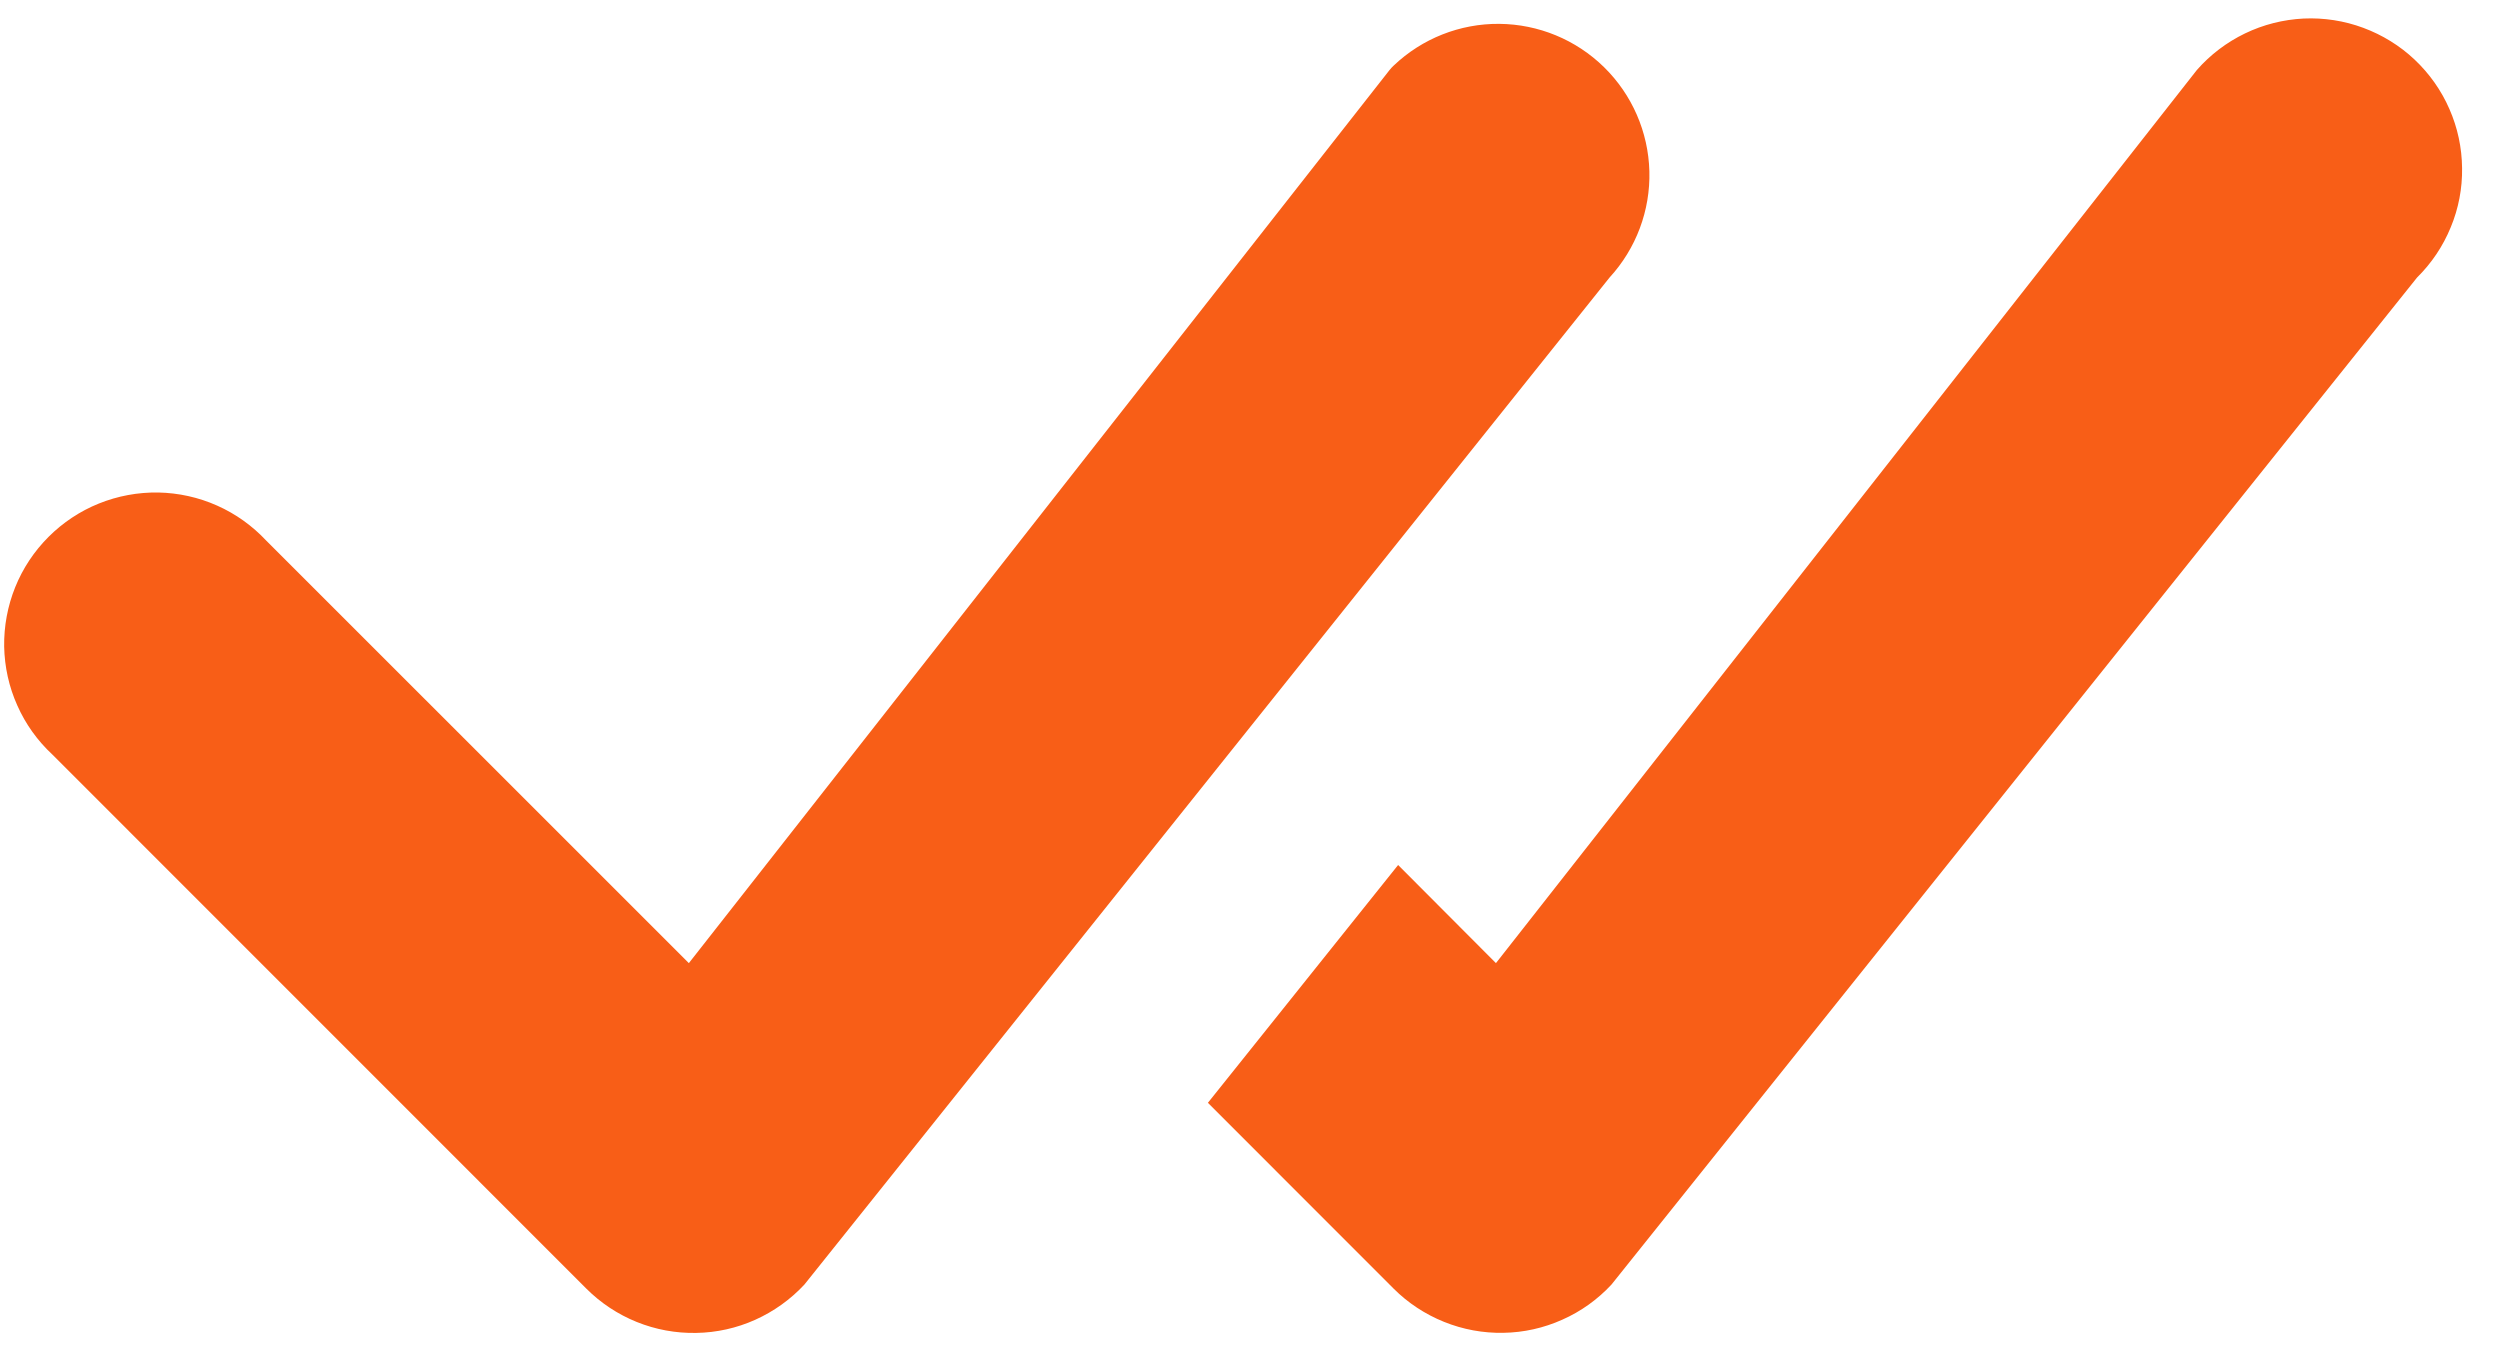 <svg width="24" height="13" viewBox="0 0 24 13" fill="none" xmlns="http://www.w3.org/2000/svg">
<path d="M13.379 0.63C13.652 0.37 14.015 0.226 14.392 0.229C14.769 0.232 15.13 0.381 15.399 0.645C15.668 0.909 15.824 1.267 15.834 1.644C15.844 2.02 15.707 2.386 15.452 2.664L7.722 12.332C7.589 12.475 7.428 12.59 7.25 12.67C7.072 12.75 6.879 12.793 6.684 12.796C6.488 12.8 6.294 12.764 6.113 12.691C5.932 12.618 5.767 12.509 5.629 12.371L0.503 7.244C0.36 7.111 0.245 6.951 0.166 6.772C0.086 6.594 0.044 6.402 0.04 6.207C0.037 6.012 0.073 5.818 0.146 5.637C0.219 5.456 0.328 5.292 0.466 5.154C0.604 5.016 0.768 4.907 0.949 4.834C1.13 4.761 1.324 4.725 1.519 4.728C1.714 4.732 1.906 4.774 2.085 4.854C2.263 4.933 2.423 5.048 2.556 5.19L6.613 9.246L13.34 0.672C13.352 0.657 13.365 0.643 13.379 0.63ZM11.597 10.588L13.379 12.371C13.517 12.509 13.682 12.617 13.863 12.69C14.044 12.763 14.238 12.799 14.433 12.795C14.628 12.792 14.82 12.749 14.998 12.669C15.177 12.59 15.337 12.475 15.47 12.332L23.204 2.664C23.343 2.527 23.453 2.363 23.527 2.182C23.602 2.002 23.639 1.808 23.636 1.613C23.634 1.418 23.593 1.225 23.514 1.046C23.436 0.867 23.322 0.706 23.18 0.572C23.038 0.438 22.87 0.335 22.687 0.267C22.504 0.199 22.309 0.169 22.114 0.178C21.919 0.188 21.728 0.236 21.552 0.321C21.376 0.406 21.219 0.525 21.09 0.672L14.361 9.246L13.422 8.304L11.595 10.588H11.597Z" fill="#F85E17"/>
</svg>
